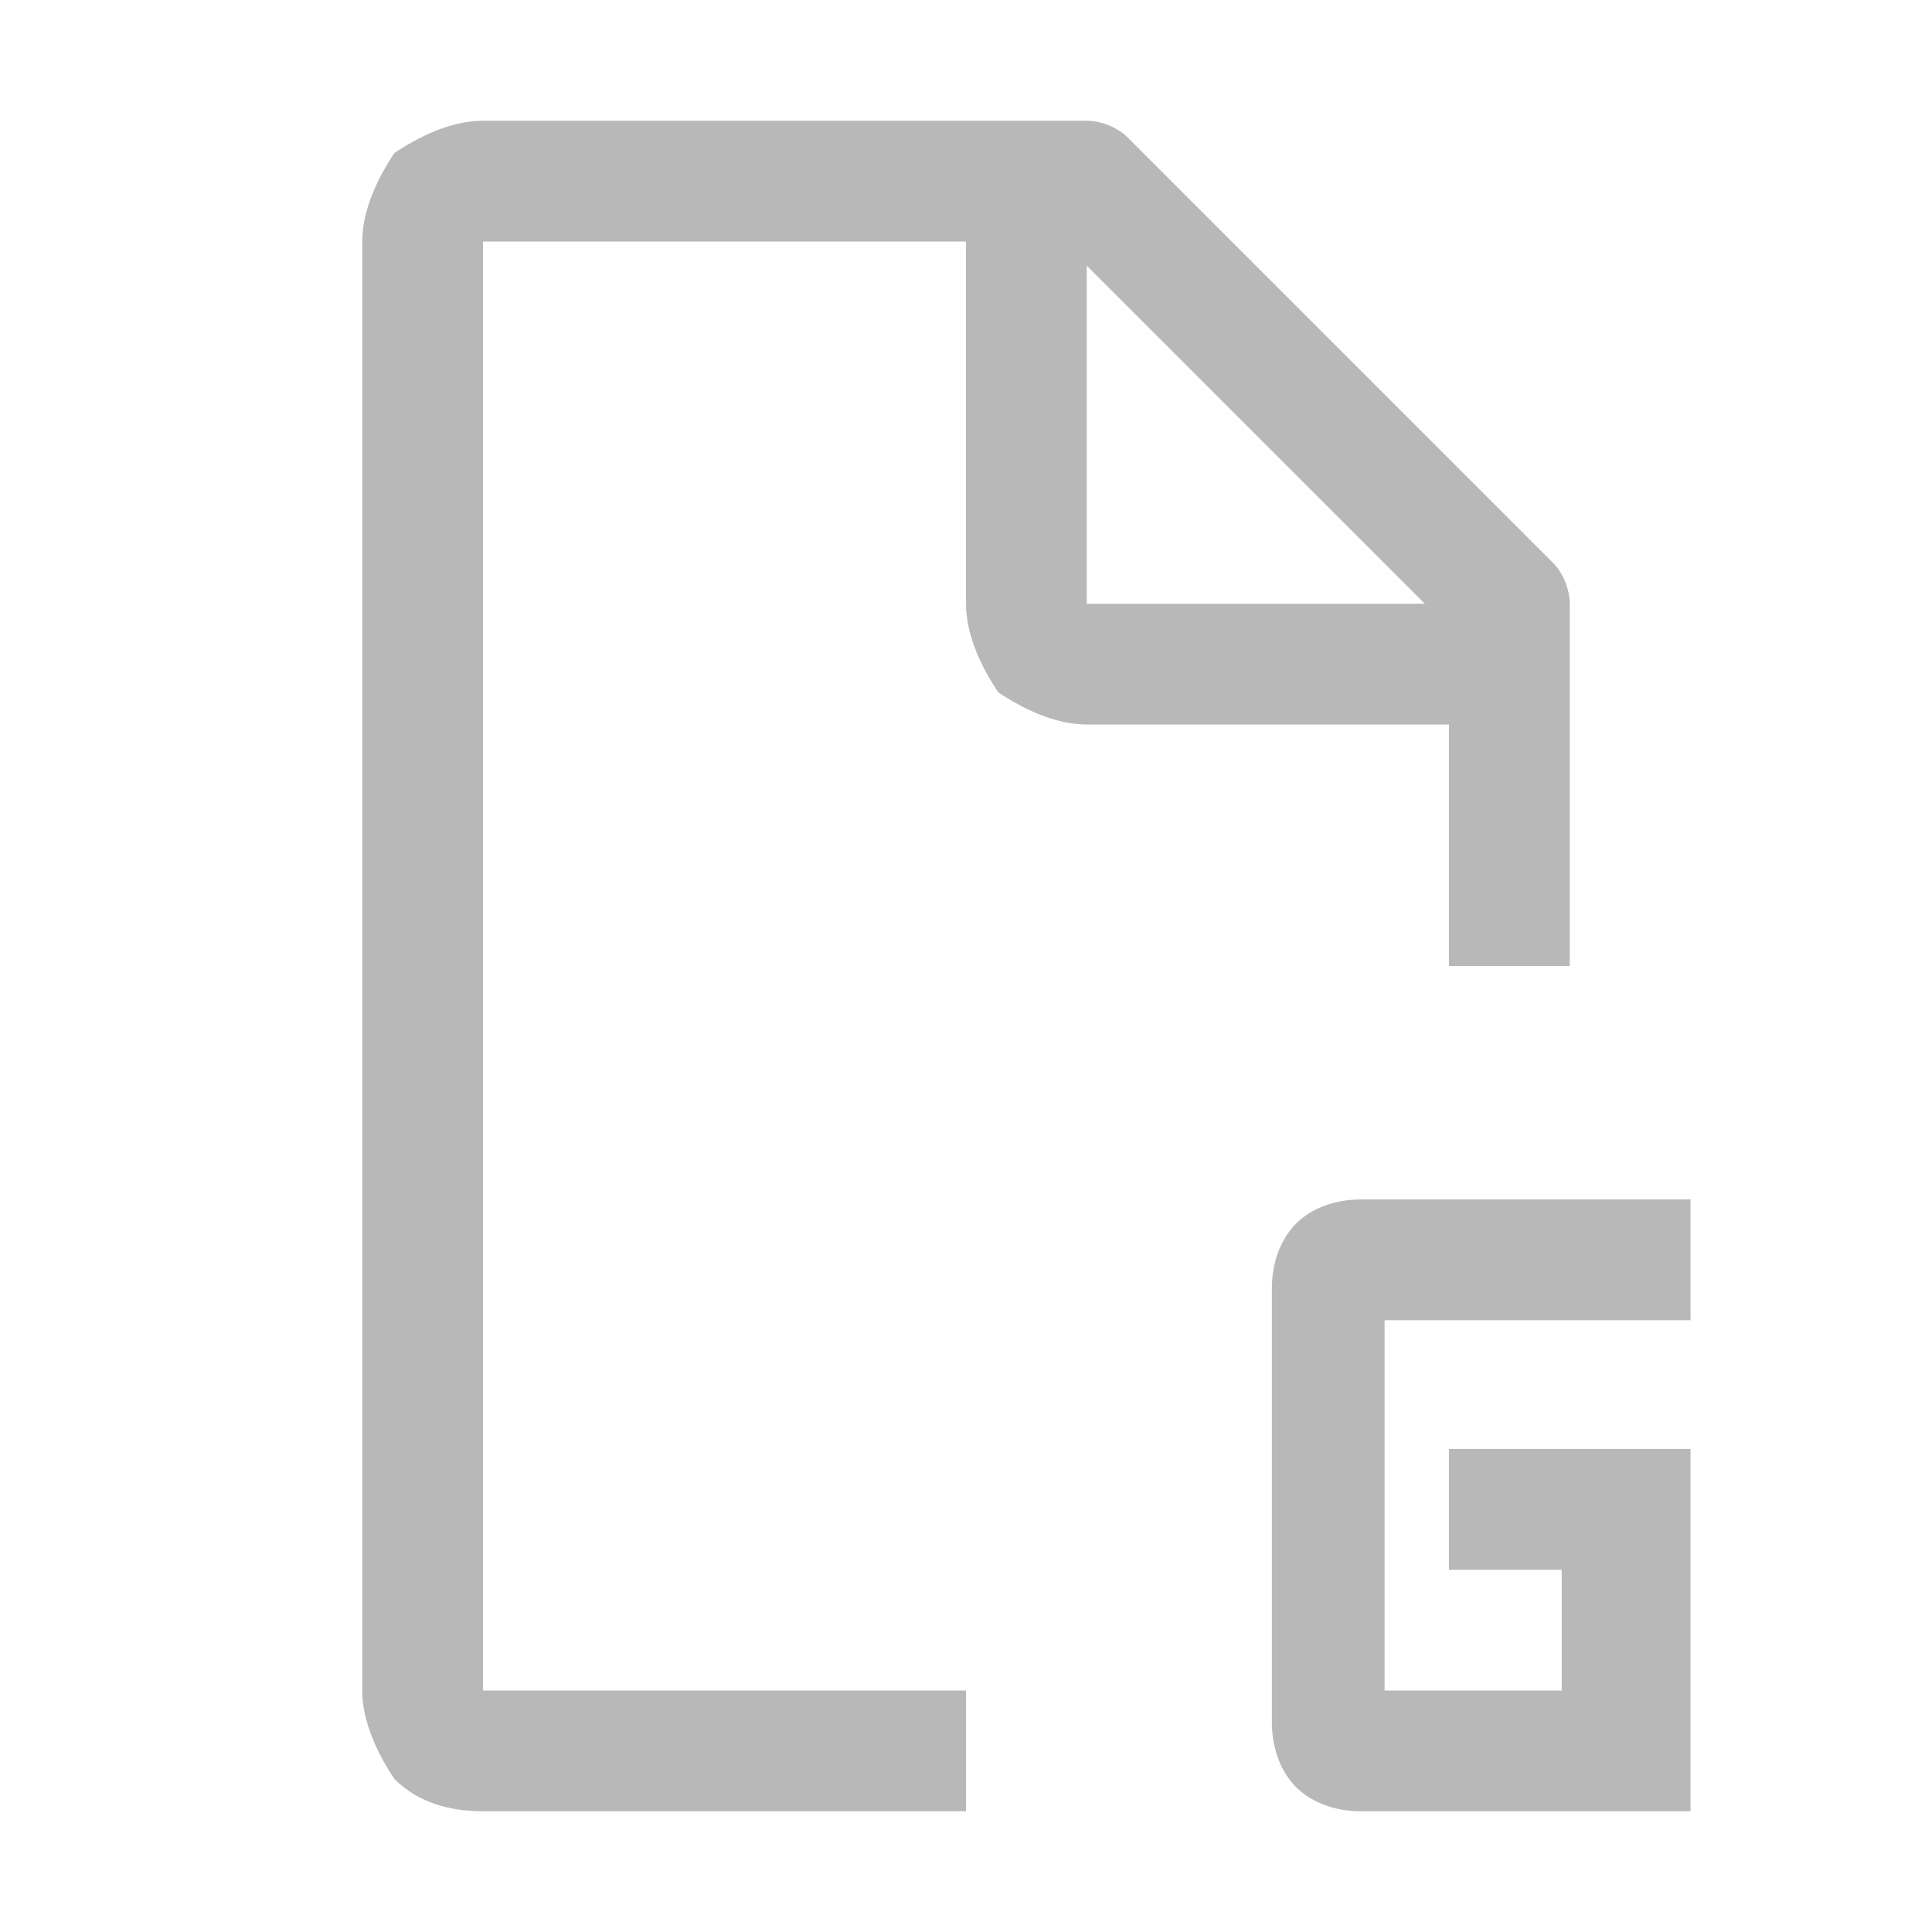 <?xml version="1.0" encoding="utf-8"?>
<!-- Generator: Adobe Illustrator 25.2.0, SVG Export Plug-In . SVG Version: 6.00 Build 0)  -->
<svg version="1.1" id="Layer_1" xmlns="http://www.w3.org/2000/svg" xmlns:xlink="http://www.w3.org/1999/xlink" x="0px" y="0px"
	 viewBox="0 0 24 24" style="enable-background:new 0 0 24 24;" xml:space="preserve">
<style type="text/css">
	.st0{clip-path:url(#SVGID_2_);}
	.st1{fill:#B8B8B8;}
</style>
<g>
	<defs>
		<rect id="SVGID_1_" y="0" width="24" height="24"/>
	</defs>
	<clipPath id="SVGID_2_">
		<use xlink:href="#SVGID_1_"  style="overflow:visible;"/>
	</clipPath>
	<g class="st0">
		<path class="st1" d="M19.3,7L14,1.7c-0.1-0.1-0.3-0.2-0.5-0.2H6c-0.4,0-0.8,0.2-1.1,0.4C4.7,2.2,4.5,2.6,4.5,3v18
			c0,0.4,0.2,0.8,0.4,1.1c0.3,0.3,0.7,0.4,1.1,0.4h6V21H6V3h6v4.5c0,0.4,0.2,0.8,0.4,1.1C12.7,8.8,13.1,9,13.5,9H18v3h1.5V7.5
			C19.5,7.3,19.4,7.1,19.3,7z M13.5,3.3l4.2,4.2h-4.2V3.3z"/>
		<path class="st1" d="M21,22.5h-4.1c-0.3,0-0.6-0.1-0.8-0.3c-0.2-0.2-0.3-0.5-0.3-0.8v-5.4c0-0.3,0.1-0.6,0.3-0.8s0.5-0.3,0.8-0.3
			H21v1.5h-3.8V21h2.2v-1.5H18V18h3V22.5z"/>
	</g>
</g>
</svg>
